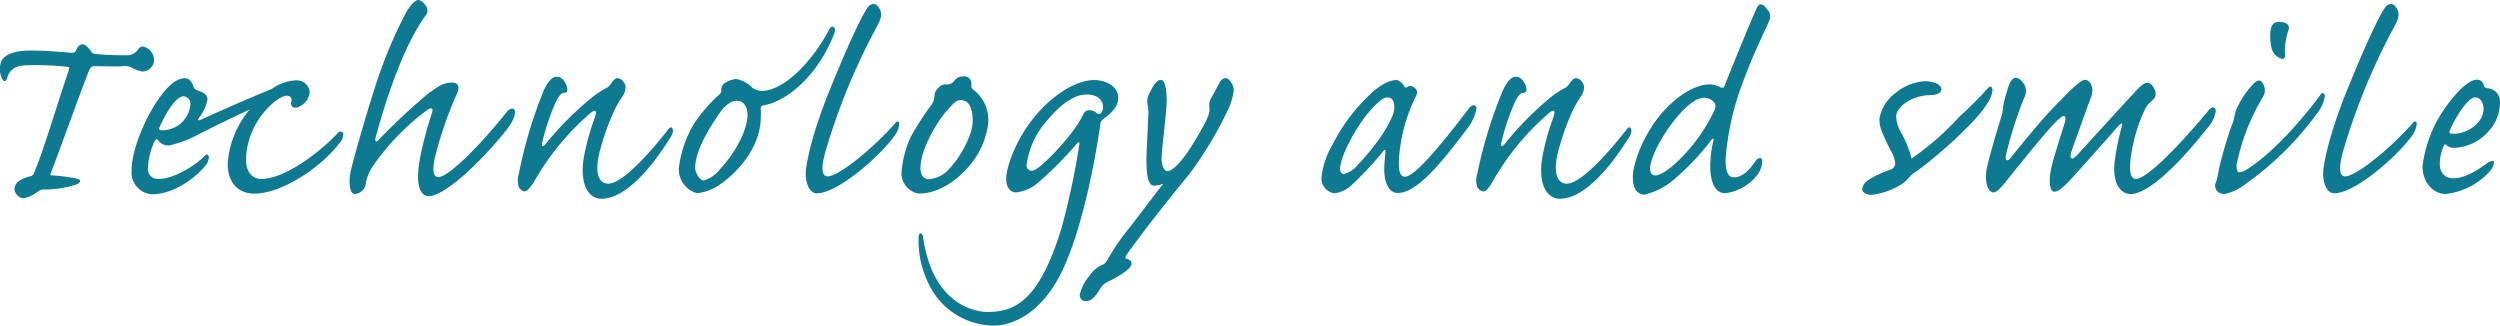 <svg xmlns="http://www.w3.org/2000/svg" viewBox="0 0 302.62 39.44"><defs><style>.cls-1{fill:#0e7a92;}</style></defs><g><g><path class="cls-1" d="M17.25,8.66a1.48,1.48,0,0,0,1.41-1.33,1.75,1.75,0,0,0-1.37-1.71.71.71,0,0,0-.53.31,1.67,1.67,0,0,1-1.26.76c-.76,0-2.43,0-3.76-.15-.46,0-.57-.12-.76-.38-.34-.46-.65-.8-1-.8s-.57.3-.79.76a.5.5,0,0,1-.61.26c-1.37-.11-3.08-.26-4.79-.26s-3,.3-3.57,1.17a2.62,2.62,0,0,0,0,2.17c.19.46.49.46.61.08.3-1,.83-1.6,2.43-1.64a34.65,34.65,0,0,1,4.86.19c.27,0,.31.08.19.46C6.8,13,5.21,18.39,4.18,20.78c-.11.38-.27.53-.57.57-.68.19-1.86.57-1.86,1.56A1.21,1.21,0,0,0,2.89,24a4.56,4.56,0,0,0,1.78-.87,1.09,1.09,0,0,1,.69-.19,12.52,12.52,0,0,0,4-.65c.45-.26.49-.53-.08-.68a24.92,24.92,0,0,0-2.88-.38c-.27,0-.38,0-.23-.34,1.17-3,3-8.21,4.59-12.31.19-.42.35-.57.65-.57,1.1,0,2.36.07,3.5,0A2,2,0,0,1,16,8.21,3.83,3.83,0,0,0,17.25,8.66Z"/><path class="cls-1" d="M40.8,16.19c-2.13,2.28-6.35,5.47-9.16,5.47-1.06,0-1.86-.8-1.86-2.32a9.19,9.19,0,0,1,1.78-5.24c.92-1.3,2.36-2.51,3.16-2.51.38,0,.61.19.57.64a.61.61,0,0,0,.15.73.93.93,0,0,0,.91-.12,2.11,2.11,0,0,0,1.14-1.67,1.56,1.56,0,0,0-1.71-1.44,5.56,5.56,0,0,0-2.92,1.06c-3.31,1.33-7.53,3.23-8.59,3.72-.27.12-.38,0-.23-.19a5.09,5.09,0,0,0,1.07-2.24c0-.42-.19-.8-1-1.06-.38-.12-.61-.23-.72-.61s-.46-.95-1-.95a2.73,2.73,0,0,0-1.63.72c-2.2,1.86-4.83,7.3-4.83,10.45a2.66,2.66,0,0,0,2.43,2.89c3.23,0,6.16-2.85,6.69-3.73a1.57,1.57,0,0,0,.23-.72c0-.34-.23-.49-.49-.22-.92,1-3.61,2.81-5.59,2.81a1.2,1.2,0,0,1-1.29-1.37,8.43,8.43,0,0,1,.8-3.19c.07-.19.23-.31.38-.19a1.48,1.48,0,0,0,1.74.61,13.55,13.55,0,0,0,2.85-1.07c1.94-1,4.3-2.16,6.54-3.19a11.46,11.46,0,0,0-2.66,6.5c0,2.88,1.79,3.68,3.23,3.68,3.19,0,7.94-3,10.33-6.15a1.54,1.54,0,0,0,.42-1.18C41.37,15.88,41.1,15.84,40.8,16.19Zm-21.13-.42c-.38,0-.45-.08-.38-.31.57-1.33,1.9-3.8,2.93-3.8a.9.9,0,0,1,.83,1A3.43,3.43,0,0,1,19.67,15.77Z"/><path class="cls-1" d="M61.39,13.49c-3.23,4.06-7.07,7.94-8.32,7.94-.5,0-.88-.46-.35-2.66a47.27,47.27,0,0,1,2.63-7.52c.38-.84,0-1.26-.61-1.26-1.14,0-1.83.57-3,1.41a78.2,78.2,0,0,0-5.89,5.51c-.34.38-.49.26-.38-.27.8-2.92,2.93-10.41,6-14.7a.94.94,0,0,0,0-1.33C51.13.15,50.82,0,50.6,0s-.76.34-1.45,1.52a55.36,55.36,0,0,0-3.65,8.7c-1.29,4-3,10-3.11,10.83-.19,1.21,0,2.43.53,2.43a1.44,1.44,0,0,0,1.37-1.37,5.64,5.64,0,0,1,.8-1.94,29.12,29.12,0,0,1,6.49-6.76c.65-.49.92-.38.69.34a44,44,0,0,0-1.37,5.1c-.76,3.79.08,4.9,1,4.9,1.74,0,5.77-3.54,9.19-7.75,1.06-1.3,1.25-2,1.25-2.47S61.8,13,61.39,13.49Z"/><path class="cls-1" d="M80.89,15.65c-1.94,2.51-5.47,6.58-7.26,6.58-1,0-1.74-1-1.06-3.8a30.48,30.48,0,0,1,1.79-5.06,15.66,15.66,0,0,1,1.14-1.93c.26-.61.34-1.07,0-1.49a1,1,0,0,0-.76-.49c-.27,0-.5.27-.72.57a1.52,1.52,0,0,1-.73.68,10.07,10.07,0,0,0-1.74,1.18A38.42,38.42,0,0,0,66,17.48c-.27.34-.46.23-.38-.15a27.64,27.64,0,0,1,1.71-5.1c.34-.6.6-1,1-1,.19,0,.35-.12.35-.38,0-.53-.54-1.56-1.22-1.56-.46,0-.91.19-1.6,1.56A54.5,54.5,0,0,0,62.81,21a2.7,2.7,0,0,0,0,1.67c.23.31.45.5.72.5s.84-.69,1.1-1.14a31.15,31.15,0,0,1,6.61-8.13c.46-.42.72-.57.84-.46s.08.3-.15,1a28.25,28.25,0,0,0-1.14,4c-.8,3.68.38,5.62,2,5.62,2,0,4.82-1.82,8.24-7.22.42-.6.5-1,.38-1.25S81.12,15.35,80.89,15.65Z"/><path class="cls-1" d="M100.75,3.23a.46.46,0,0,0-.34.27C98.24,7.64,94.79,11,92.2,11A2,2,0,0,1,91,10.56a3.49,3.49,0,0,0-1.93-1,3.06,3.06,0,0,0-1.22.42,1,1,0,0,0-.53,1.07c0,.19-.19.34-.57.68a20.06,20.06,0,0,0-2.58,3,13.31,13.31,0,0,0-2,5.66,3,3,0,0,0,2.21,3,6.08,6.08,0,0,0,3-1.22c2.46-1.78,4.71-4.78,4.71-8a7,7,0,0,0,0-.88c0-.3,0-.49.3-.53,2.81-.46,6.57-3.53,8.55-8.59C101.17,3.69,101.09,3.23,100.75,3.23ZM87.15,20.48a3.77,3.77,0,0,1-2,1.37c-.38,0-1-.88-1-1.52,0-1.83,1.33-4.3,2.89-6.54.87-1.29,1.63-1.59,2.16-1.59.88,0,1.29.83,1.29,1.71C90.45,16,88.75,18.81,87.15,20.48Z"/><path class="cls-1" d="M108.4,14.86c-2.47,2.88-6.84,6.49-8.21,6.49-.46,0-1-.41-.27-3a77.6,77.6,0,0,1,6.24-15.16c.53-1,.76-1.67.07-2.47a.69.69,0,0,0-.53-.23.87.87,0,0,0-.61.34c-.45.57-1.82,3.08-4.56,9.84-2.39,5.82-3,9.46-3,10.3,0,1.37.53,2.43,1.33,2.43,2.66,0,8-4.82,9.54-7.14a2.5,2.5,0,0,0,.45-1.29C108.85,14.7,108.62,14.59,108.4,14.86Z"/><path class="cls-1" d="M117.63,19.72a9.72,9.72,0,0,0,2-4.9,4.58,4.58,0,0,0-1.86-4c-.23-.16-.19-.38-.19-.57a.87.87,0,0,0-1-1,1.27,1.27,0,0,0-1.1.57,1.09,1.09,0,0,1-.84.41,1.13,1.13,0,0,0-1,.35,1.47,1.47,0,0,0-.53,1.1,2,2,0,0,1-.46,1.14,34.68,34.68,0,0,0-2.43,3.8,12.61,12.61,0,0,0-1.1,4.33,2.52,2.52,0,0,0,2,2.47C113,23.52,115.58,22.34,117.63,19.72Zm-3-6.31c.68-.83,1.14-1.29,1.63-1.29,1.29,0,1.48,1.44,1.48,2.55,0,1.78-1.67,4.63-2.92,5.85a3.56,3.56,0,0,1-2.4,1.17c-.57,0-1-.49-1-1.29C111.4,18.12,113.38,14.82,114.6,13.41Z"/><path class="cls-1" d="M133.58,14.4c.87-.68,1.78-1.41,1.78-2.55,0-1.48-1.63-2.16-2.88-2.16-2.55,0-5.47,2.28-7.15,4.33-2.28,2.7-3.53,6.12-3.53,7.64,0,1.06.53,1.63,1.18,1.63a4.91,4.91,0,0,0,2.54-1.06,43.46,43.46,0,0,0,4.75-4.75c.27-.38.46-.27.38,0a89.38,89.38,0,0,1-2.16,10.14c-2.74,9-5.78,10.14-9,10.14-.31,0-6.5,0-7.76-9.11-.11-.54-.49-.54-.53,0A11.76,11.76,0,0,0,113,35.41a8.8,8.8,0,0,0,7.29,4c2.39,0,6-1.6,8.44-6.95C130.8,28,132.4,20.63,133.2,15A.76.76,0,0,1,133.58,14.4Zm-.87-.76a1.32,1.32,0,0,0-.88-.3c-.38,0-.57.22-.76.6-1,2.25-5,6.39-5.89,6.65a.62.62,0,0,1-.91-.64,10,10,0,0,1,2.55-5.44c1.59-1.9,3.22-3.07,4.71-3.07,1.25,0,2,.6,2,1.55a1.18,1.18,0,0,1-.26.69A.37.37,0,0,1,132.71,13.64Z"/><path class="cls-1" d="M148.38,9.46c-.3,0-.57.15-.83.68-.38.69-.57,1.11-.91,1.68a1.71,1.71,0,0,0-.23,1.25c0,.3.07.76-.76,2.2-2,3.69-3.53,5.44-4.33,5.44-.38,0-.8-.61-.69-2,.08-1.25.5-4.63.57-5.92.08-1,0-3.12-.68-3.12s-1.18,1.25-1.48,1.82a2,2,0,0,0-.12,1.22A4.69,4.69,0,0,1,139,14l-.23,5.09c0,2.43.27,3.38.95,3.38a3.15,3.15,0,0,0,.84-.15c.26-.08.26,0,.07.15-.8,1-3.26,4.3-4.06,5.28A27.65,27.65,0,0,0,134,31.54a1.1,1.1,0,0,1-.6.53,3.59,3.59,0,0,0-1.56,1.37,5.1,5.1,0,0,0-1.07,2,.7.7,0,0,0,.73,1c.64,0,1.1-.57,1.63-1.41a2.11,2.11,0,0,1,1.14-1c.57-.3,2.7-1.36,2.7-2.12,0-.31-.23-.5-.65-.61-.15,0-.11-.19.08-.5.76-1.1,3.38-4.63,7.56-9.72a46.25,46.25,0,0,0,4.67-7.75,8,8,0,0,0,.72-2.44C149.33,10.26,148.76,9.46,148.38,9.46Z"/><path class="cls-1" d="M177.76,13.18c-3.54,4.68-6.58,8.21-7.68,8.21-.8,0-.83-1.25-.68-2.85a20.26,20.26,0,0,1,2-6.91.74.74,0,0,0-.34-1.11.52.52,0,0,0-.68,0c-.19.12-.35.08-.38-.07-.19-.31-.61-.76-1-.76s-1.48.19-3,1.59a21.47,21.47,0,0,0-4.64,6.12,9.86,9.86,0,0,0-1.4,4.14,1.81,1.81,0,0,0,1.6,1.86,3.87,3.87,0,0,0,2.2-1.14,41.36,41.36,0,0,0,3.68-3.95c.19-.26.27-.19.27,0s-.15,1.44-.15,2.17c0,1.7.61,2.88,1.63,2.88,2.43,0,5.55-4,8.32-7.67a5.47,5.47,0,0,0,1.22-2.62C178.67,12.65,178.17,12.58,177.76,13.18Zm-9.2.84a16.33,16.33,0,0,1-1.4,2.51A28.66,28.66,0,0,1,164.31,20a3.28,3.28,0,0,1-1.6,1.07c-.34,0-.49-.27-.49-.61,0-1.71,2.2-5.39,3.34-6.72s1.82-1.94,2.39-1.94.73.38.8.83A2.48,2.48,0,0,1,168.56,14Z"/><path class="cls-1" d="M196.91,15.65c-1.94,2.51-5.47,6.58-7.25,6.58-1,0-1.75-1-1.07-3.8a30.48,30.48,0,0,1,1.79-5.06,15.66,15.66,0,0,1,1.14-1.93c.26-.61.34-1.07,0-1.49a1,1,0,0,0-.76-.49c-.27,0-.5.27-.72.57a1.55,1.55,0,0,1-.72.68,9.57,9.57,0,0,0-1.75,1.18,38.42,38.42,0,0,0-5.47,5.59c-.27.34-.46.23-.38-.15a27.64,27.64,0,0,1,1.71-5.1c.34-.6.6-1,1-1,.19,0,.35-.12.35-.38,0-.53-.54-1.56-1.22-1.56-.46,0-.91.19-1.6,1.56A54.5,54.5,0,0,0,178.83,21a2.7,2.7,0,0,0,0,1.67c.23.31.46.5.72.5.42,0,.84-.69,1.1-1.14a31.15,31.15,0,0,1,6.61-8.13c.46-.42.73-.57.84-.46s.08.3-.15,1a28.25,28.25,0,0,0-1.14,4c-.8,3.68.38,5.62,2,5.62,2,0,4.82-1.82,8.24-7.22.42-.6.5-1,.38-1.25S197.14,15.35,196.91,15.65Z"/><path class="cls-1" d="M213.15.53c-.19,0-.38.12-.61.69-.49,1.06-2.16,5.09-3.8,9.19-.07.23-.26.27-.49.15a2.86,2.86,0,0,0-1.33-.34c-1.41,0-3.42.95-5.47,3.15-2.36,2.55-3.8,6.27-3.8,8.1,0,1.67.8,2.09,1.4,2.09a8.43,8.43,0,0,0,3.58-1.83A29.86,29.86,0,0,0,207.11,17c.19-.26.38-.34.3,0a13,13,0,0,0-.38,3.27c0,1.56.5,3.12,1.79,3.12a5.77,5.77,0,0,0,4-2.36,2.83,2.83,0,0,0,.49-1.56c0-.45-.46-.45-.8,0-.53.83-1.48,2-2.62,2-.72,0-1.06-.76-1-2.32A33.1,33.1,0,0,1,211,9.88c1.29-3.53,2.73-6.27,3.15-7.37a1.15,1.15,0,0,0-.23-1.37C213.57.65,213.34.53,213.15.53Zm-5.58,12.73a20.65,20.65,0,0,1-4.11,5.89c-1.4,1.44-2.54,2.09-3.11,2.09-.35,0-.61-.27-.61-.8,0-.68.42-2.2,2-4.6,1.45-2.16,3.27-4,4.49-4a1.6,1.6,0,0,1,1.25.54A.84.84,0,0,1,207.57,13.26Z"/><path class="cls-1" d="M241.19,10.94c0-.38-.22-.57-.45-.38a47.08,47.08,0,0,1-3.57,3.57,33.4,33.4,0,0,1-5.78,5.06,13.24,13.24,0,0,0-1.33-3.27,3.85,3.85,0,0,1-.53-1.82c0-1.18,1.94-2.59,4.22-2.59.72,0,1.25-.3,1.25-.68,0-.72-1.18-1-2-1a6.2,6.2,0,0,0-3.49,1.37,5,5,0,0,0-2,3.12,3.89,3.89,0,0,0,.34,1.74c.23.54.57,1.3,1,2.13a3.85,3.85,0,0,1,.57,1.63.88.88,0,0,1-.6.73,13.37,13.37,0,0,0-1.83.76c-.8.38-1.44.87-1.56,1.44s.57.84,1.11.84a8.8,8.8,0,0,0,3.83-1.41c.53-.38.8-.87,1.18-1.14,2.43-1.63,7.6-6.19,8.93-8.4A3.79,3.79,0,0,0,241.19,10.94Z"/><path class="cls-1" d="M267.37,13.34c-5.1,6.08-7.87,8.32-8.82,8.32-.68,0-.91-1-.53-3.19a19.17,19.17,0,0,1,1.59-5.17,2.92,2.92,0,0,1,.77-1c.34-.31.53-.5.56-.88,0-.68-.53-1.4-1-1.4-.27,0-.61.19-1.1.68s-4.83,5.25-7.34,8c-.34.38-.6.57-.76.46s-.11-.38,0-.8c.22-.69,2-5.59,2.35-6.54.5-1.29-.11-2.16-.72-2.16-.23,0-.61.26-1.14.72s-1.06,1-2.09,2.05c-1.94,1.94-3.91,4.41-5.77,6.69-.46.57-.77.26-.46-.72A49.15,49.15,0,0,1,245,11.89a1.65,1.65,0,0,0-.31-2.09.86.86,0,0,0-.68-.38c-.72,0-1,1.45-1.25,2.24a9.13,9.13,0,0,0-.31,1.45,5.29,5.29,0,0,1-.15.87c-.87,2.81-1.71,5.74-1.86,6.73-.19,1.74.34,2.58.87,2.58.31,0,.72-.38,1.25-1,1-1.25,5.78-7.25,6.65-7.86.31-.31.57-.46.69-.38s.19.34,0,.91c-.27.87-1.22,3.84-1.45,4.79-.53,1.9-.41,3.45.23,3.45.38,0,.76-.26,1.52-1,1.1-1.14,4.87-5.4,6.19-6.92.42-.45.58-.38.46,0a28.51,28.51,0,0,0-.87,4.26c-.31,2.47.61,3.95,1.94,3.95,1.51,0,4.55-2,9.34-8.06a4,4,0,0,0,.95-1.93C268.2,12.8,267.71,12.92,267.37,13.34Z"/><path class="cls-1" d="M275.91,7c.46.26.72.11.69-.34a7.7,7.7,0,0,1,.41-3c.23-.6-.19-1-1.14-1-.49,0-1,.15-1.06,1.44A6,6,0,0,0,275,5.93,1.74,1.74,0,0,0,275.91,7Z"/><path class="cls-1" d="M280.89,11.47c-2.51,3.39-5.89,7.11-8.85,9a2.11,2.11,0,0,1-1,.38c-.23,0-.34-.42-.3-.91a25.4,25.4,0,0,1,3.19-8.21,1.51,1.51,0,0,0-.08-1.71c-.19-.34-.49-.38-.95,0a10.34,10.34,0,0,0-1.56,2,12.7,12.7,0,0,0-.68,1.33,7.27,7.27,0,0,0-.23,1,3.78,3.78,0,0,1-.26.76c-.35.91-1,3-1.52,5.09a15,15,0,0,1-.38,1.79,1,1,0,0,0,0,1,1.22,1.22,0,0,0,.95.5,6.09,6.09,0,0,0,2.66-1.26,37.39,37.39,0,0,0,8.54-8.43,4.63,4.63,0,0,0,1-2.13C281.38,11.25,281.15,11.09,280.89,11.47Z"/><path class="cls-1" d="M292.08,14.86c-2.47,2.88-6.84,6.49-8.21,6.49-.45,0-.95-.41-.26-3a78,78,0,0,1,6.23-15.16c.53-1,.76-1.67.07-2.47a.69.69,0,0,0-.53-.23.87.87,0,0,0-.61.34c-.45.57-1.82,3.08-4.56,9.84-2.39,5.82-3,9.46-3,10.3,0,1.37.54,2.43,1.33,2.43,2.66,0,8-4.82,9.54-7.14a2.54,2.54,0,0,0,.46-1.29C292.54,14.7,292.31,14.59,292.08,14.86Z"/><path class="cls-1" d="M301,19.79c-.76.58-2.51,1.79-4,1.79-1,0-1.67-.57-1.67-1.79a5.77,5.77,0,0,1,.46-2.08c.11-.27.18-.27.34-.16a1.37,1.37,0,0,0,.87.35,5.82,5.82,0,0,0,4.37-2.17,5.09,5.09,0,0,0,1.25-3.23,1.63,1.63,0,0,0-1.55-1.82c-.31-.08-.42-.23-.42-.35a.78.78,0,0,0-.84-.68c-1.37,0-3.49,2.85-4.1,3.8a15.55,15.55,0,0,0-2.47,6.65c0,2.16,1.44,3.38,2.81,3.38a8.43,8.43,0,0,0,5.36-2.77,1.85,1.85,0,0,0,.49-1.14C301.75,19.38,301.29,19.57,301,19.79Zm-4.45-4c.61-1.45,2.13-4,3.08-4,.5,0,1,.49,1,1.4,0,1.52-1.75,3-3.65,3C296.51,16.19,296.43,16.07,296.54,15.81Z"/></g></g></svg>